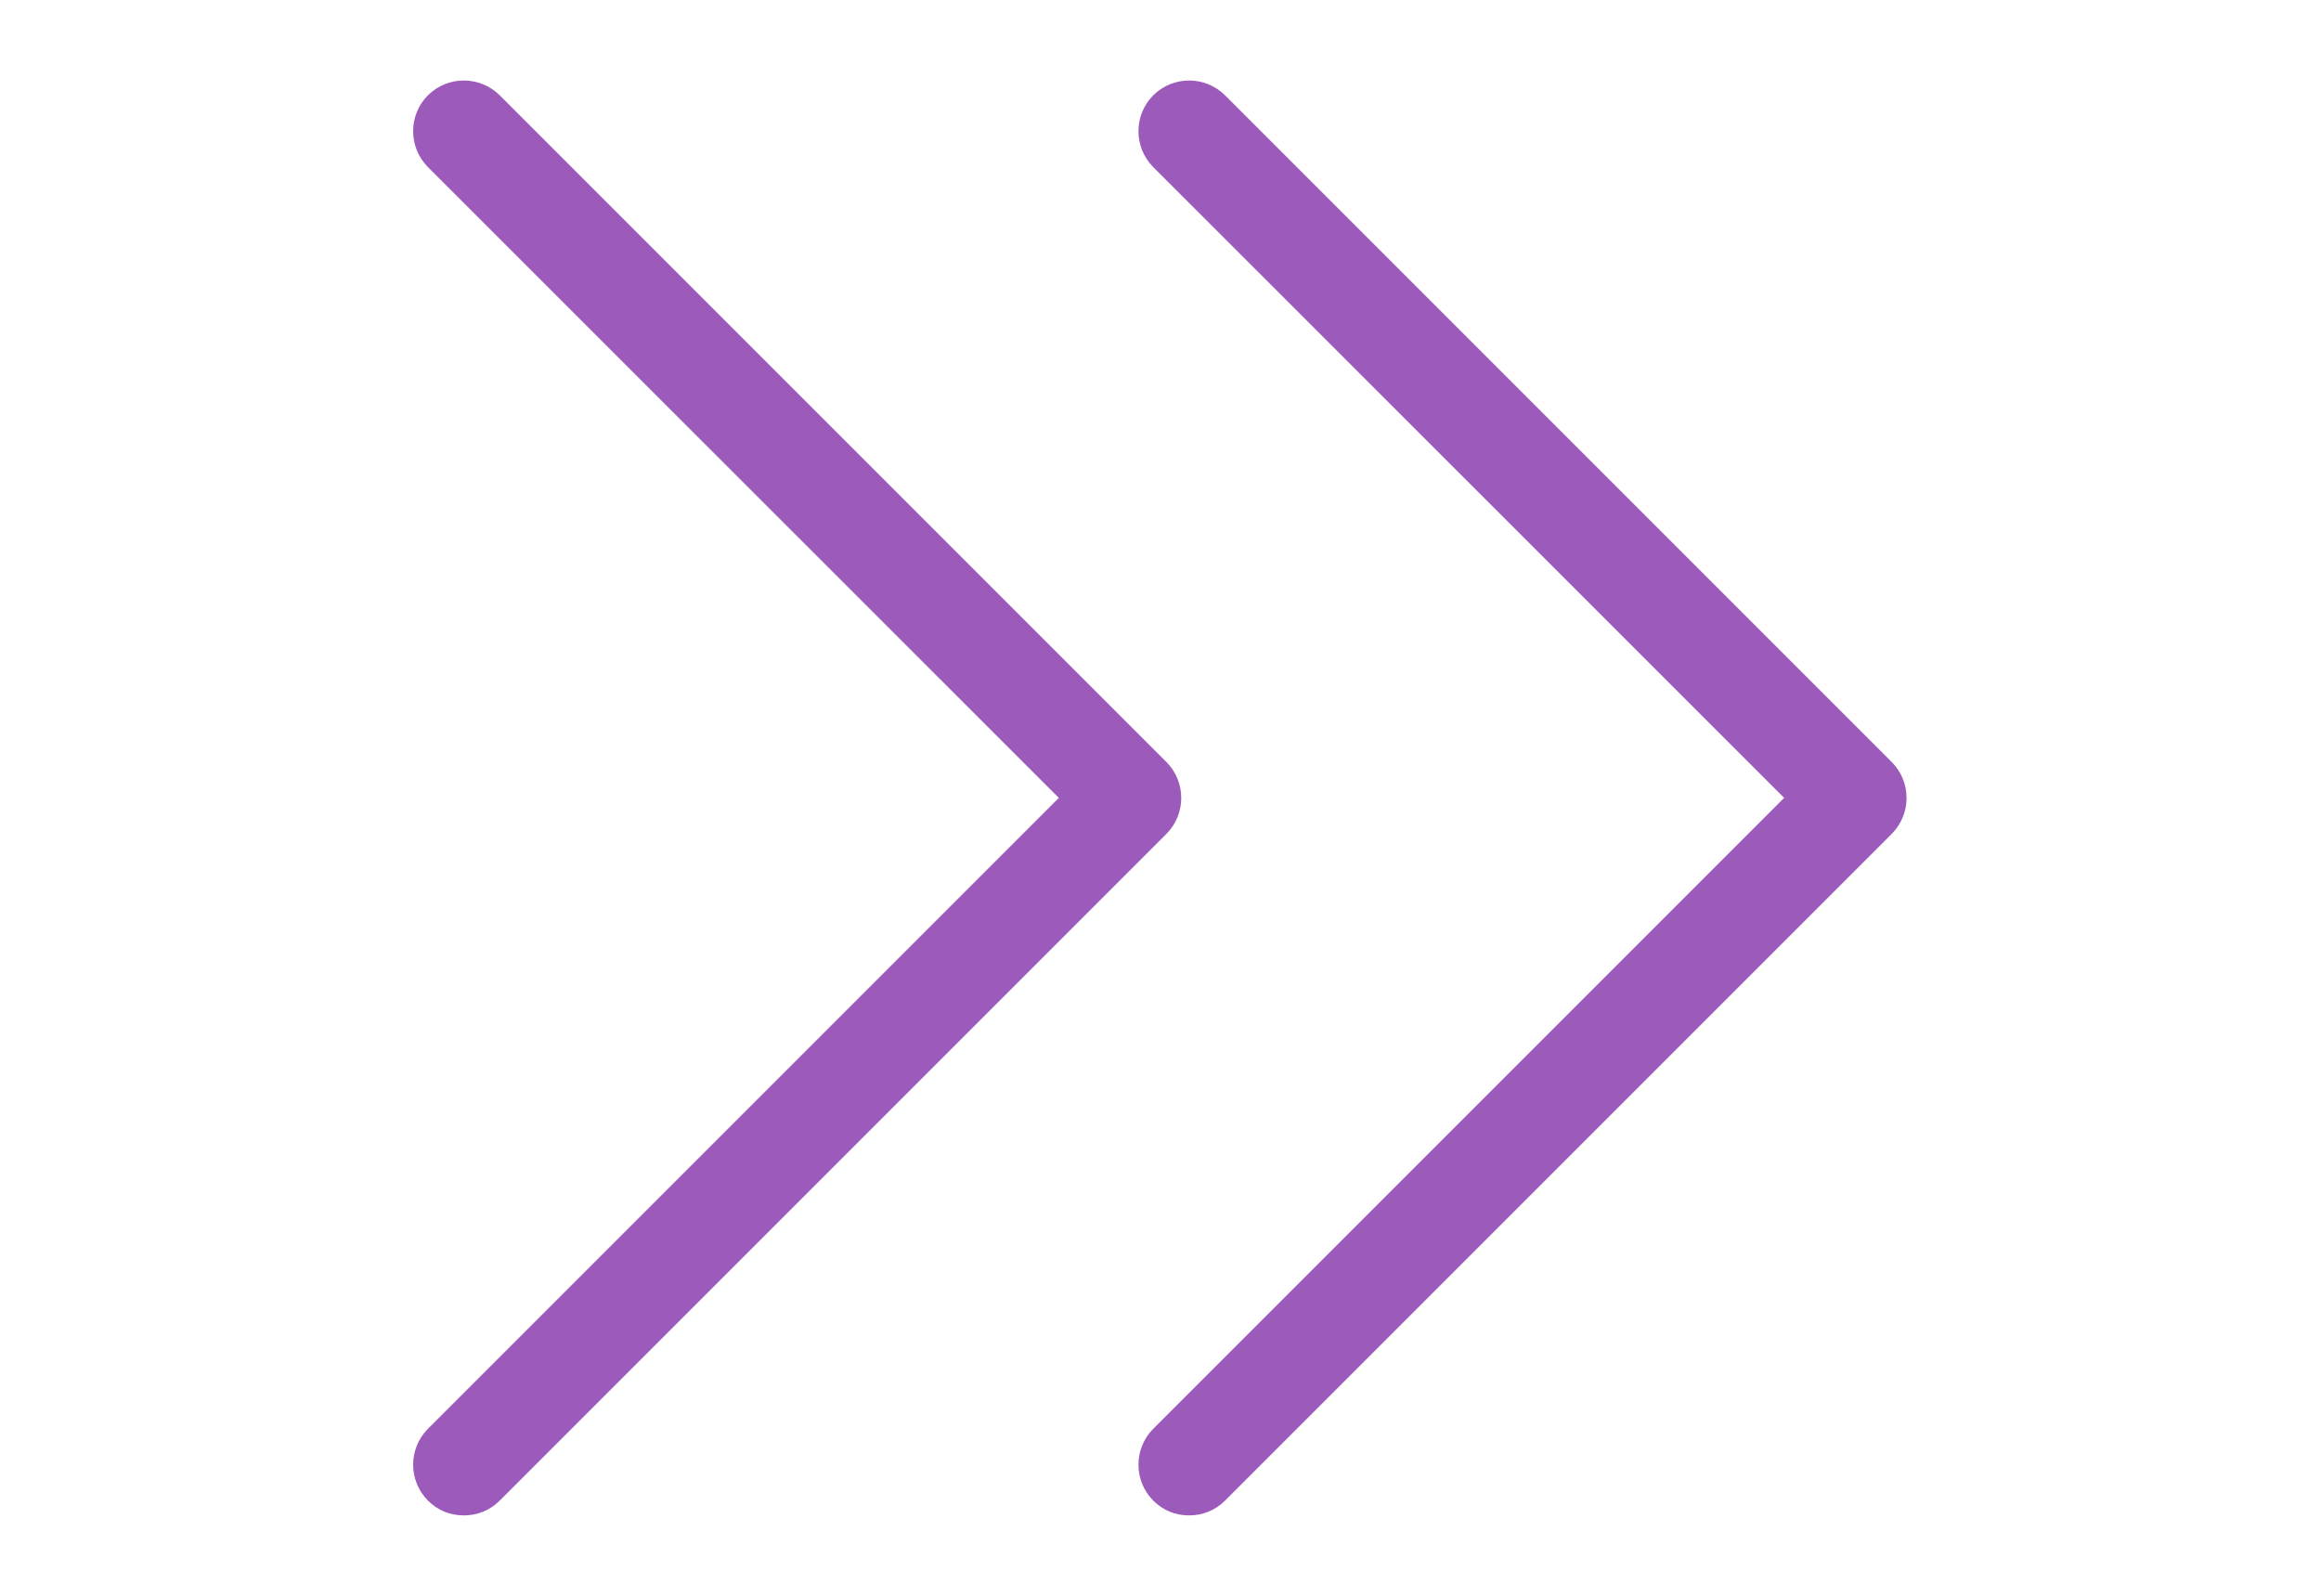 <svg width="16" height="11" viewBox="0 0 16 11" fill="none" xmlns="http://www.w3.org/2000/svg">
<g clip-path="url(#clip0)">
<path d="M8.445 10.344C8.376 10.412 8.291 10.446 8.197 10.446C8.103 10.446 8.018 10.412 7.95 10.344C7.814 10.207 7.814 9.986 7.95 9.849L12.299 5.5L7.95 1.152C7.814 1.015 7.814 0.793 7.95 0.657C8.086 0.521 8.308 0.521 8.445 0.657L13.041 5.253C13.177 5.39 13.177 5.611 13.041 5.748L8.445 10.344Z" fill="#9C5BBB"/>
</g>
<g clip-path="url(#clip1)">
<path d="M3.445 10.344C3.376 10.412 3.291 10.446 3.197 10.446C3.103 10.446 3.018 10.412 2.95 10.344C2.814 10.207 2.814 9.986 2.95 9.849L7.299 5.5L2.95 1.152C2.814 1.015 2.814 0.793 2.95 0.657C3.086 0.521 3.308 0.521 3.445 0.657L8.041 5.253C8.177 5.39 8.177 5.611 8.041 5.748L3.445 10.344Z" fill="#9C5BBB"/>
</g>
<defs>
<clipPath id="clip0">
<rect width="11" height="11" fill="white" transform="translate(5)"/>
</clipPath>
<clipPath id="clip1">
<rect width="11" height="11" fill="white"/>
</clipPath>
</defs>
</svg>
